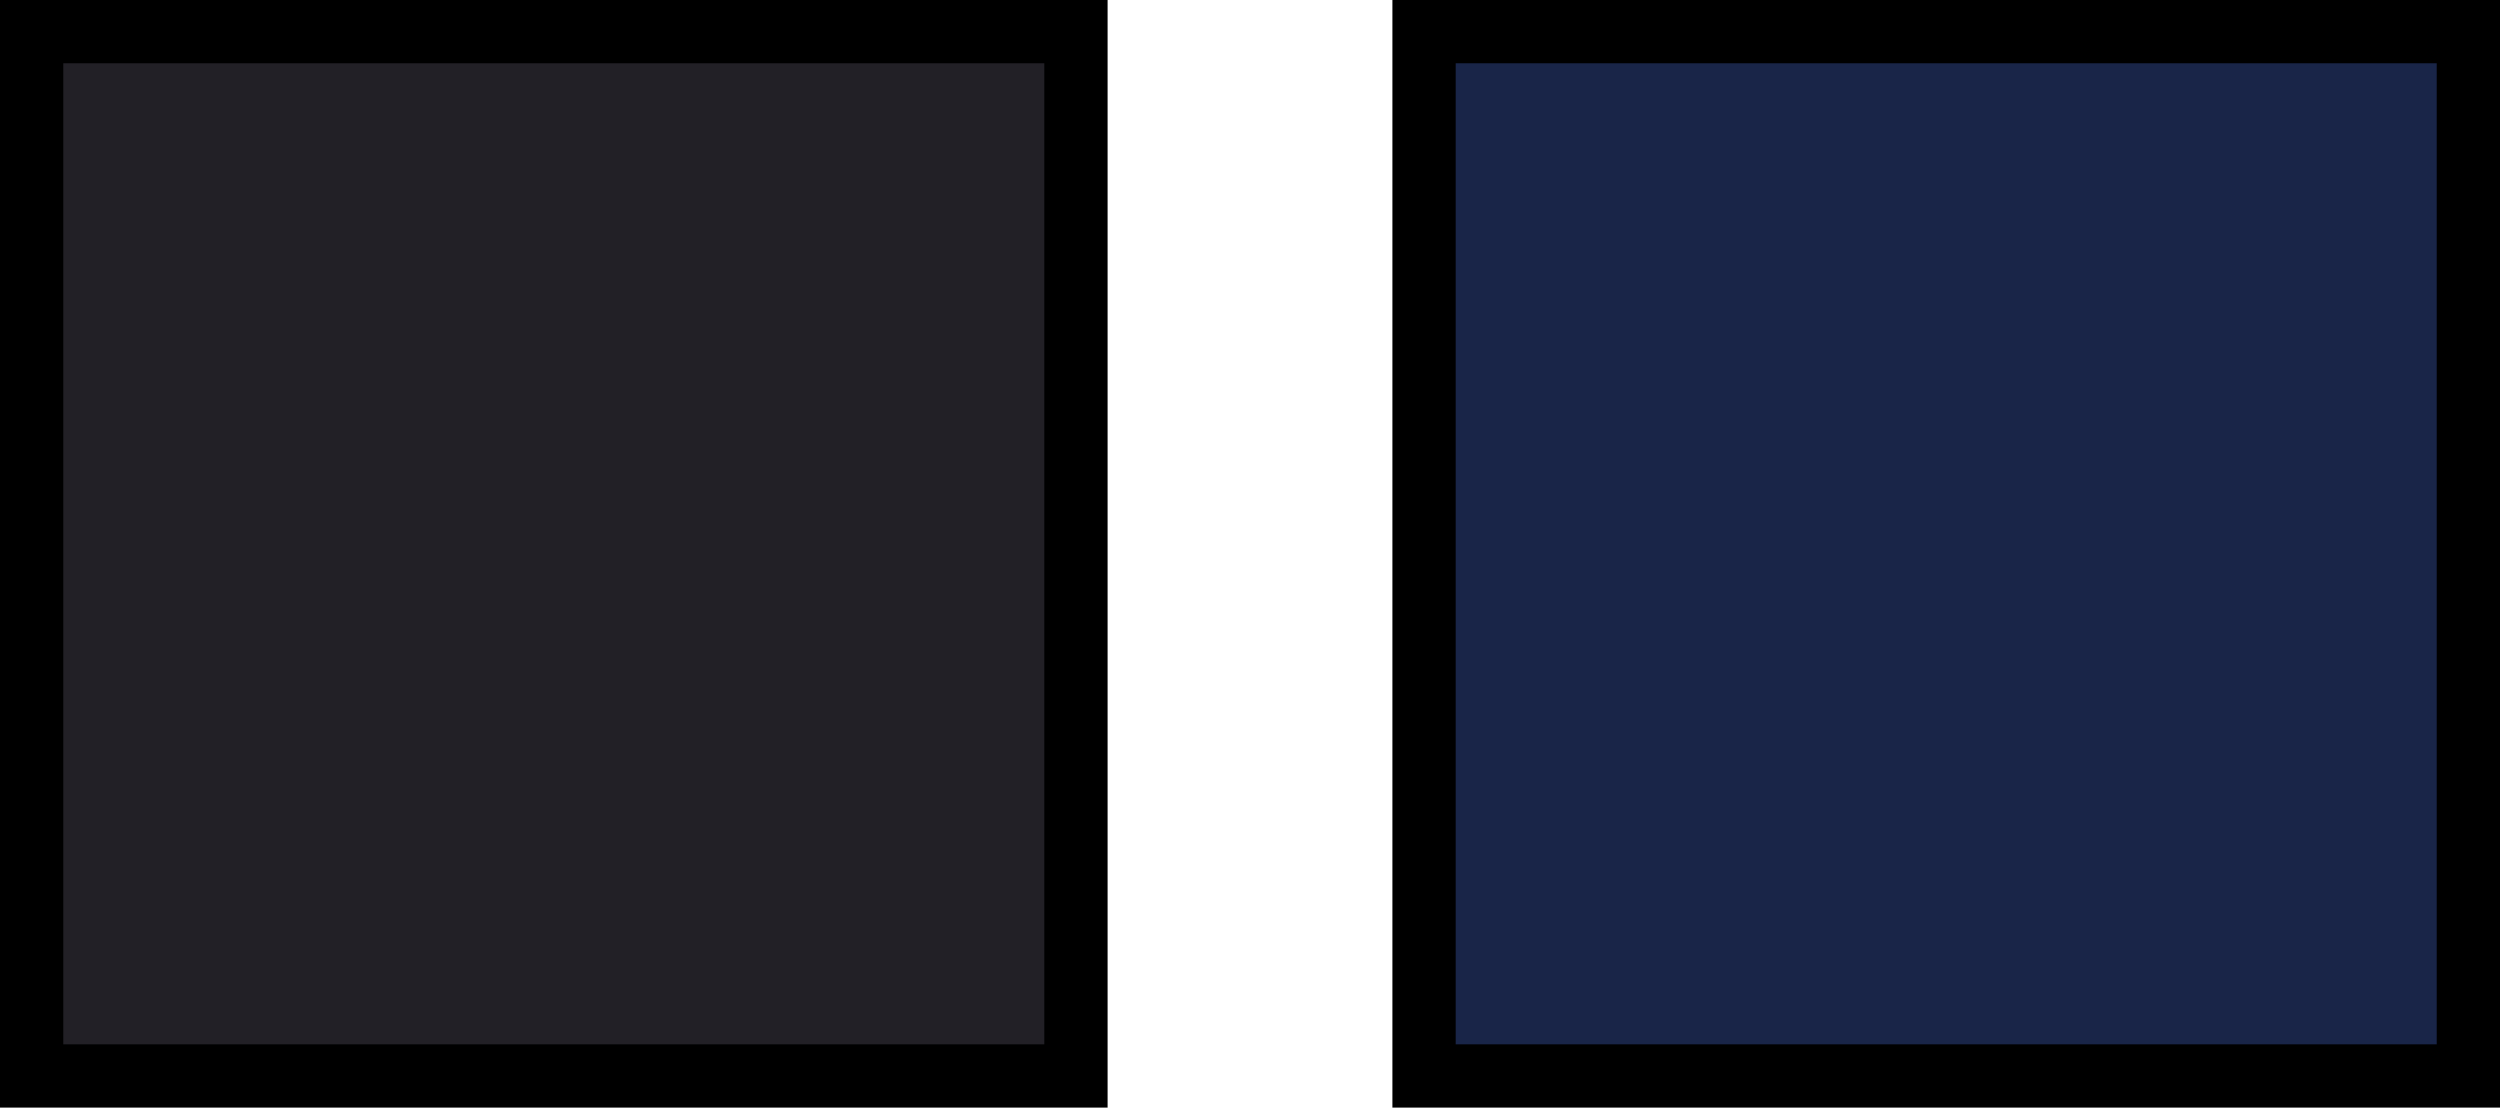 <svg id="グループ_16" data-name="グループ 16" xmlns="http://www.w3.org/2000/svg" width="39.5" height="17.5" viewBox="0 0 39.5 17.5">
  <defs>
    <style>
      .cls-1 {
        fill: #222026;
      }

      .cls-1, .cls-2 {
        stroke: #000;
        stroke-width: 1px;
        fill-rule: evenodd;
      }

      .cls-2 {
        fill: #192548;
      }
    </style>
  </defs>
  <path id="長方形_8_のコピー_5" data-name="長方形 8 のコピー 5" class="cls-1" d="M892.25,7344.25h16.5v16.5h-16.5v-16.5Z" transform="translate(-891.75 -7343.75)"/>
  <path id="長方形_8_のコピー_5-2" data-name="長方形 8 のコピー 5" class="cls-2" d="M914.25,7344.25h16.5v16.5h-16.5v-16.5Z" transform="translate(-891.75 -7343.75)"/>
</svg>
